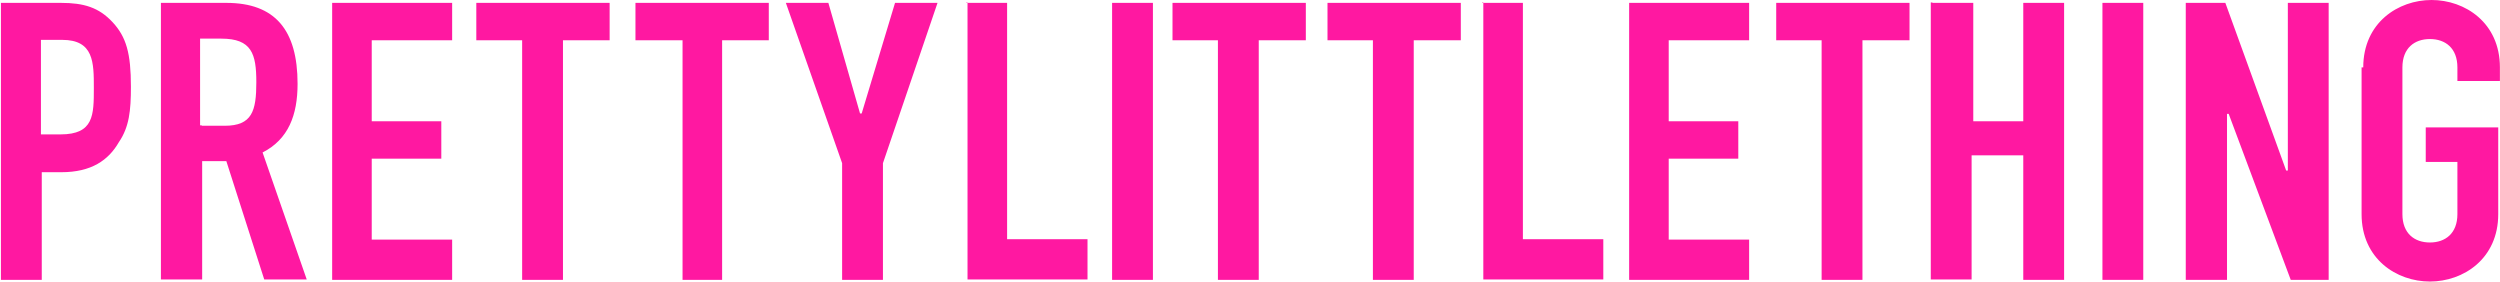<svg width="444" height="50" viewBox="0 0 444 50" fill="none" xmlns="http://www.w3.org/2000/svg">
<path d="M0.017 0.511H10.82C14.89 0.511 17.554 1.314 19.996 3.942C22.438 6.569 23.251 9.489 23.251 15.401C23.251 19.635 22.955 22.555 21.106 25.256C19.256 28.467 16.222 30.584 10.894 30.584H7.417V49.708H0.165V0.511H0.017ZM7.269 23.869H10.746C16.666 23.869 16.666 20.438 16.666 15.62C16.666 11.095 16.666 7.08 11.042 7.08H7.269V23.869ZM28.579 0.511H40.196C48.853 0.511 52.849 5.328 52.849 14.89C52.849 20.438 51.221 24.744 46.634 27.08L54.477 49.635H46.93L40.196 28.613H35.904V49.635H28.579C28.579 49.708 28.579 0.511 28.579 0.511ZM35.83 22.336H39.9C44.784 22.336 45.524 19.708 45.524 14.598C45.524 9.562 44.71 6.861 39.308 6.861H35.535V22.263H35.83V22.336ZM58.991 0.511H80.301V7.153H66.02V21.533H78.377V28.175H66.02V42.555H80.301V49.708H58.991V0.511ZM92.954 7.153H84.593V0.511H108.271V7.153H99.984V49.708H92.732V7.153H92.954ZM121.22 7.153H112.858V0.511H136.537V7.153H128.249V49.708H121.22V7.153ZM149.56 28.978L139.57 0.511H147.118L152.741 20.146H153.037L158.957 0.511H166.504L156.811 28.978V49.708H149.56V28.978ZM171.61 0.511H178.861V42.482H193.142V49.635H171.832V0.438H171.61V0.511ZM197.73 0.511H204.759V49.708H197.508V0.511H197.73ZM216.598 7.153H208.237V0.511H231.915V7.153H223.554V49.708H216.302V7.153H216.598ZM244.124 7.153H235.763V0.511H259.441V7.153H251.08V49.708H243.828V7.153H244.124ZM263.215 0.511H270.466V42.482H284.747V49.635H263.437V0.438H263.215V0.511ZM289.335 0.511H310.645V7.153H296.364V21.533H308.721V28.175H296.364V42.555H310.645V49.708H289.335V0.511ZM323.816 7.153H315.455V0.511H339.133V7.153H330.772V49.708H323.52V7.153H323.816ZM343.203 0.511H350.454V21.533H359.333V0.511H366.585V49.708H359.333V27.591H350.158V49.635H342.907V0.438H343.203V0.511ZM373.392 0.511H380.644V49.708H373.392V0.511ZM388.191 0.511H395.221L406.024 30.292H406.32V0.511H413.571V49.708H406.838L395.813 20.219H395.517V49.708H388.191V0.511ZM419.713 11.971C419.713 4.015 425.928 0 431.848 0C437.767 0 443.983 4.015 443.983 11.971V14.38H436.435V11.971C436.435 8.54 434.29 6.934 431.552 6.934C428.814 6.934 426.668 8.54 426.668 11.971V38.029C426.668 41.46 428.814 43.066 431.552 43.066C434.29 43.066 436.435 41.46 436.435 38.029V28.759H430.812V22.628H443.687V38.029C443.687 45.985 437.471 50 431.552 50C425.632 50 419.417 45.985 419.417 38.029V11.971H419.713Z" fill="#FF18A1"/>
</svg>
